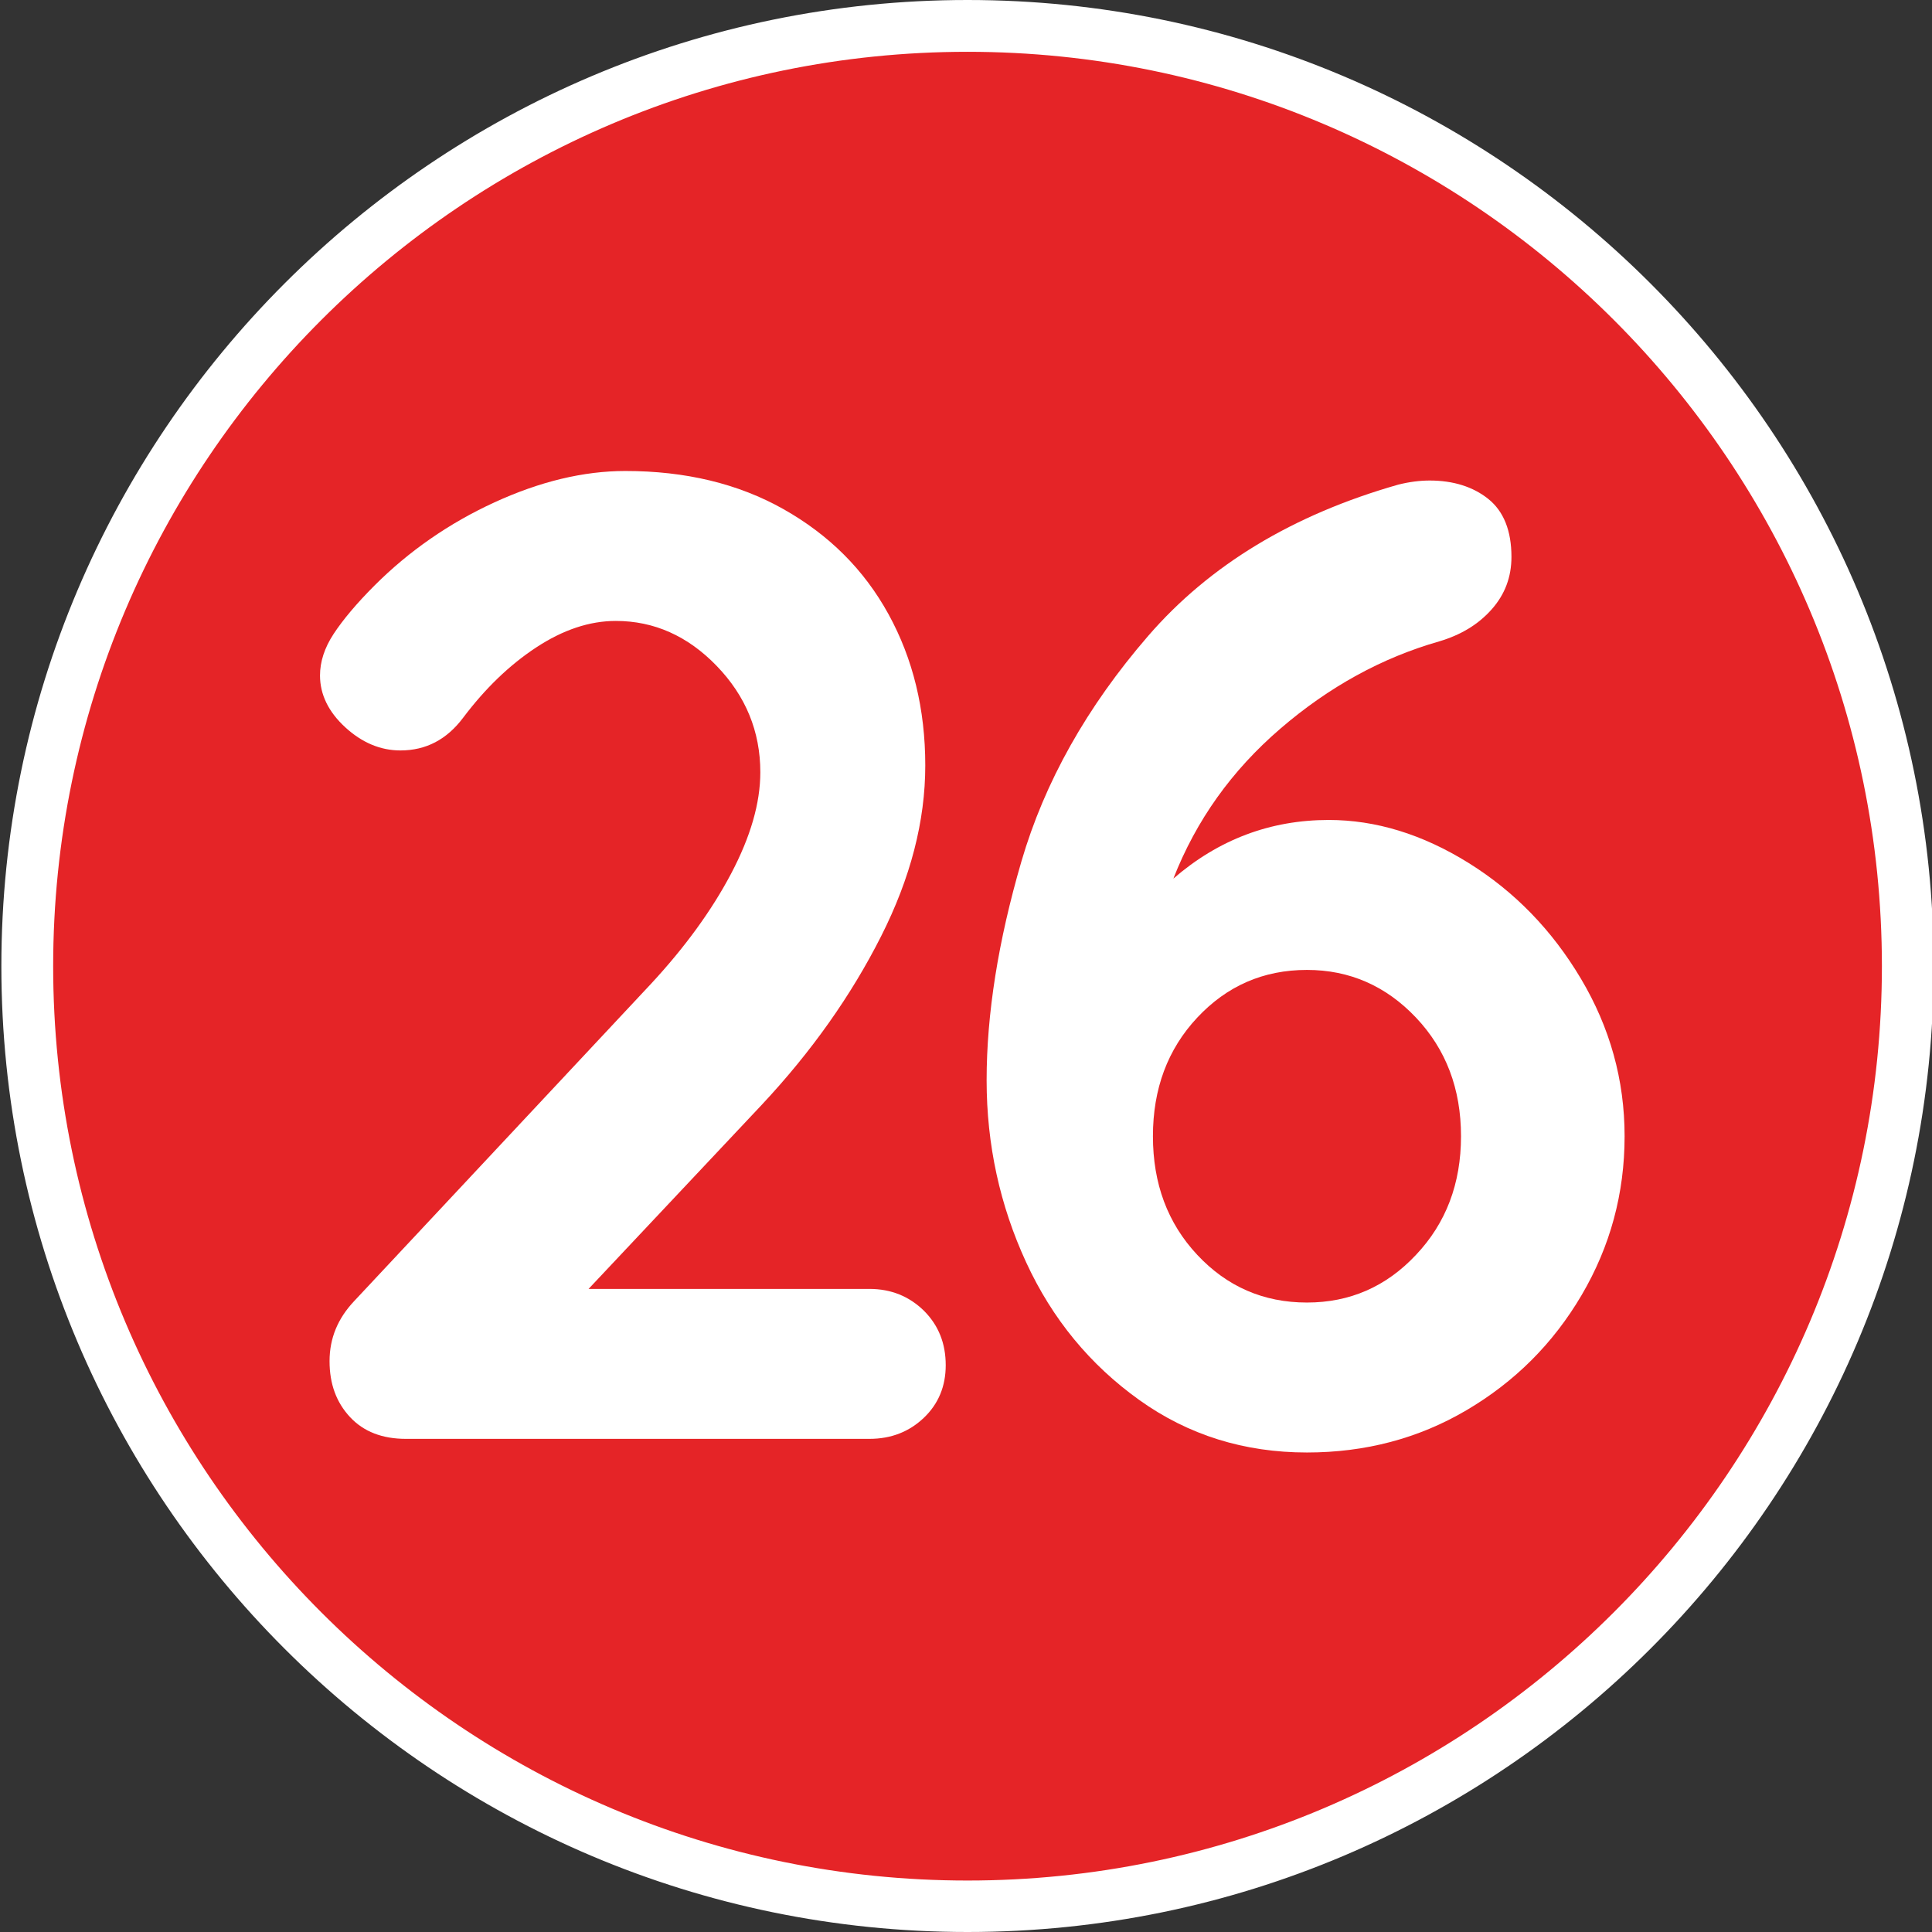 <?xml version="1.0" encoding="utf-8"?>
<!-- Generator: Adobe Illustrator 24.0.0, SVG Export Plug-In . SVG Version: 6.00 Build 0)  -->
<svg version="1.1" id="Calque_1" xmlns="http://www.w3.org/2000/svg" xmlns:xlink="http://www.w3.org/1999/xlink" x="0px" y="0px"
	 viewBox="0 0 566.9 566.9" style="enable-background:new 0 0 566.9 566.9;" xml:space="preserve">
<rect x="0" y="0" width="566.9" height="566.9" fill="#333333" stroke="none"/>
<style type="text/css">
	.st0{fill:#E52427;}
	.st1{fill:#FFFFFF;}
</style>
<path class="st0" d="M283.9,559.4c152.4,0,275.9-123.5,275.9-275.9S436.2,7.6,283.9,7.6C131.5,7.6,8,131.1,8,283.5
	S131.5,559.4,283.9,559.4"/>
<path class="st1" d="M283.9,566.9C127.6,566.9,0.4,439.8,0.4,283.5S127.6,0,283.9,0s283.5,127.2,283.5,283.5
	S440.2,566.9,283.9,566.9z M283.9,15.2c-147.9,0-268.3,120.4-268.3,268.3c0,147.9,120.4,268.3,268.3,268.3
	c147.9,0,268.3-120.4,268.3-268.3C552.2,135.5,431.8,15.2,283.9,15.2z"/>
<g>
	<path class="st1" d="M271.1,384.6c4.3,4.3,6.4,9.6,6.4,16c0,6.1-2.1,11.3-6.4,15.4c-4.3,4.1-9.6,6.2-16,6.2h-136
		c-6.9,0-12.4-2.1-16.4-6.4c-4-4.3-6-9.7-6-16.4c0-6.7,2.4-12.5,7.2-17.6l87.2-93.2c9.9-10.7,17.7-21.4,23.4-32.2
		c5.7-10.8,8.6-20.7,8.6-29.8c0-12-4.3-22.4-12.8-31.2c-8.5-8.8-18.4-13.2-29.6-13.2c-7.7,0-15.5,2.6-23.4,7.8
		c-7.9,5.2-15,12.1-21.4,20.6c-4.8,6.4-10.9,9.6-18.4,9.6c-5.9,0-11.3-2.3-16.2-6.8c-4.9-4.5-7.4-9.6-7.4-15.2c0-4,1.3-8.1,4-12.2
		c2.7-4.1,6.7-8.9,12-14.2c10.1-10.1,21.9-18.3,35.2-24.4c13.3-6.1,26.1-9.2,38.4-9.2c17.6,0,33.1,3.7,46.4,11.2
		c13.3,7.5,23.6,17.7,30.8,30.8c7.2,13.1,10.8,27.9,10.8,44.4c0,16.3-4.3,33-13,50.2c-8.7,17.2-20.3,33.7-35,49.4l-50.8,54h82.4
		C261.5,378.2,266.8,380.4,271.1,384.6z"/>
	<path class="st1" d="M430.9,253.2c13.5,8.4,24.5,19.7,33,34c8.5,14.3,12.8,29.7,12.8,46.2c0,16.8-4.2,32.3-12.6,46.6
		c-8.4,14.3-19.7,25.5-33.8,33.8c-14.1,8.3-29.7,12.4-46.8,12.4c-18.4,0-34.8-5.1-49.2-15.4c-14.4-10.3-25.5-23.7-33.2-40.4
		c-7.7-16.7-11.6-34.5-11.6-53.4c0-19.5,3.4-40.9,10.2-64.2c6.8-23.3,19.2-45.4,37.2-66.2c18-20.8,42.5-35.6,73.4-44.4
		c3.2-0.8,6.3-1.2,9.2-1.2c6.9,0,12.7,1.8,17.2,5.4c4.5,3.6,6.8,9.3,6.8,17c0,5.9-1.9,11-5.8,15.4c-3.9,4.4-9,7.5-15.4,9.4
		c-16.8,4.8-32.3,13.3-46.6,25.6c-14.3,12.3-24.7,26.9-31.4,44c13.3-11.5,28.5-17.2,45.6-17.2C403.7,240.6,417.4,244.8,430.9,253.2z
		 M415.5,368.2c8.8-9.3,13.2-20.9,13.2-34.8c0-13.9-4.4-25.5-13.2-34.8c-8.8-9.3-19.5-14-32-14c-12.8,0-23.5,4.7-32.2,14
		c-8.7,9.3-13,20.9-13,34.8c0,13.9,4.3,25.5,13,34.8c8.7,9.3,19.4,14,32.2,14C396,382.2,406.7,377.6,415.5,368.2z"/>
</g>
</svg>
